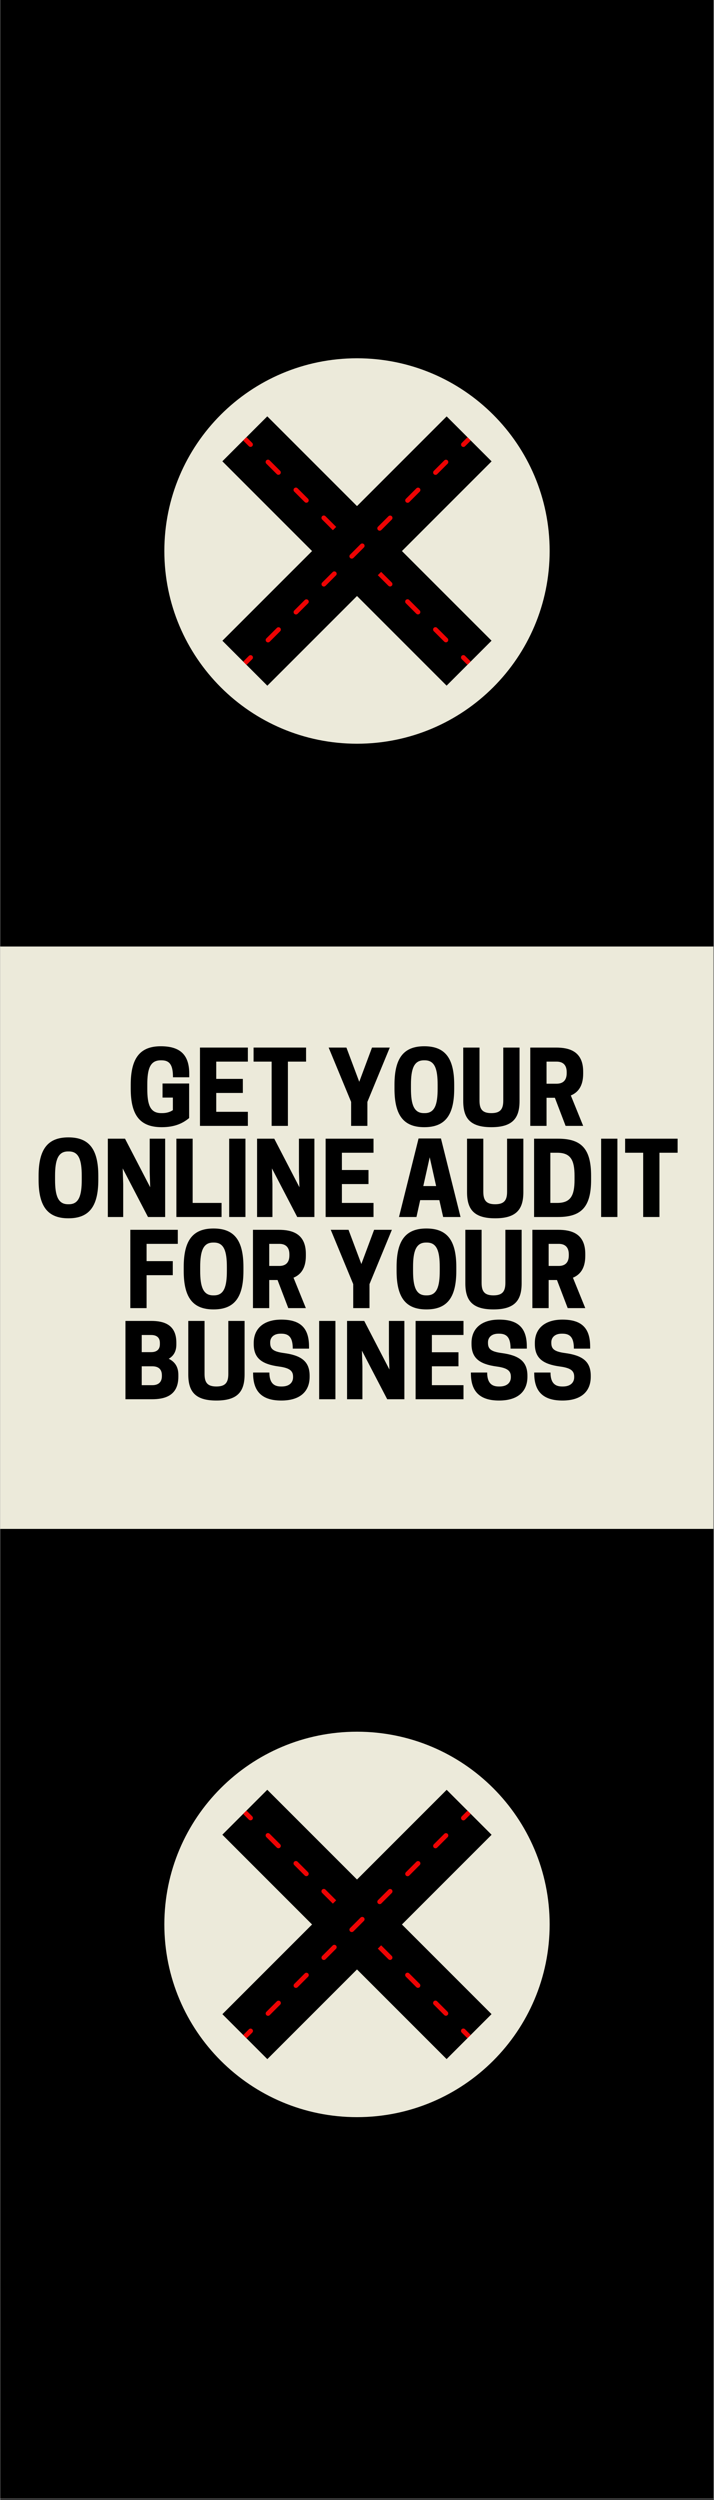 <svg xmlns="http://www.w3.org/2000/svg" xmlns:xlink="http://www.w3.org/1999/xlink" width="300" zoomAndPan="magnify" viewBox="0 0 224.88 787.5" height="1050" preserveAspectRatio="xMidYMid meet" version="1.0"><rect x="0" y="0" width="224.88" height="787.5" fill="#333333" stroke="none"/><defs><g/><clipPath id="0a9ca90182"><path d="M 0.012 0 L 224.75 0 L 224.75 787 L 0.012 787 Z M 0.012 0 " clip-rule="nonzero"/></clipPath><clipPath id="06407d0229"><path d="M 51.73 545.484 L 173.148 545.484 L 173.148 666.902 L 51.73 666.902 Z M 51.73 545.484 " clip-rule="nonzero"/></clipPath><clipPath id="1b8dd8a1e2"><path d="M 112.441 545.484 C 78.91 545.484 51.73 572.664 51.73 606.195 C 51.73 639.723 78.91 666.902 112.441 666.902 C 145.969 666.902 173.148 639.723 173.148 606.195 C 173.148 572.664 145.969 545.484 112.441 545.484 " clip-rule="nonzero"/></clipPath><clipPath id="f5419eb618"><path d="M 70 563 L 155 563 L 155 649 L 70 649 Z M 70 563 " clip-rule="nonzero"/></clipPath><clipPath id="38f16a9b11"><path d="M 84.176 563.77 L 154.848 634.445 L 140.668 648.625 L 69.992 577.953 Z M 84.176 563.77 " clip-rule="nonzero"/></clipPath><clipPath id="964e7b1c04"><path d="M 84.176 563.77 L 154.848 634.445 L 140.668 648.625 L 69.992 577.953 Z M 84.176 563.77 " clip-rule="nonzero"/></clipPath><clipPath id="dc1e23808b"><path d="M 76 570 L 149 570 L 149 642 L 76 642 Z M 76 570 " clip-rule="nonzero"/></clipPath><clipPath id="086cfea212"><path d="M 84.176 563.77 L 154.848 634.445 L 140.668 648.625 L 69.992 577.953 Z M 84.176 563.77 " clip-rule="nonzero"/></clipPath><clipPath id="85736530cf"><path d="M 84.176 563.77 L 154.848 634.445 L 140.668 648.625 L 69.992 577.953 Z M 84.176 563.77 " clip-rule="nonzero"/></clipPath><clipPath id="ad3acb4eb3"><path d="M 70 563 L 155 563 L 155 649 L 70 649 Z M 70 563 " clip-rule="nonzero"/></clipPath><clipPath id="31b47d0ab1"><path d="M 70.016 634.457 L 140.691 563.785 L 154.871 577.965 L 84.195 648.641 Z M 70.016 634.457 " clip-rule="nonzero"/></clipPath><clipPath id="14e9a13edc"><path d="M 70.016 634.457 L 140.691 563.785 L 154.871 577.965 L 84.195 648.641 Z M 70.016 634.457 " clip-rule="nonzero"/></clipPath><clipPath id="d936e46cc8"><path d="M 76 570 L 149 570 L 149 643 L 76 643 Z M 76 570 " clip-rule="nonzero"/></clipPath><clipPath id="c2a95f48ac"><path d="M 70.016 634.457 L 140.691 563.785 L 154.871 577.965 L 84.195 648.641 Z M 70.016 634.457 " clip-rule="nonzero"/></clipPath><clipPath id="e379a1830b"><path d="M 70.016 634.457 L 140.691 563.785 L 154.871 577.965 L 84.195 648.641 Z M 70.016 634.457 " clip-rule="nonzero"/></clipPath><clipPath id="780ab4c287"><path d="M 51.73 112.855 L 173.148 112.855 L 173.148 234.273 L 51.73 234.273 Z M 51.73 112.855 " clip-rule="nonzero"/></clipPath><clipPath id="033e8215b2"><path d="M 112.441 112.855 C 78.91 112.855 51.73 140.035 51.73 173.562 C 51.73 207.094 78.91 234.273 112.441 234.273 C 145.969 234.273 173.148 207.094 173.148 173.562 C 173.148 140.035 145.969 112.855 112.441 112.855 " clip-rule="nonzero"/></clipPath><clipPath id="76fe92c47f"><path d="M 70 131 L 155 131 L 155 216 L 70 216 Z M 70 131 " clip-rule="nonzero"/></clipPath><clipPath id="8e098e414b"><path d="M 84.176 131.141 L 154.848 201.812 L 140.668 215.996 L 69.992 145.32 Z M 84.176 131.141 " clip-rule="nonzero"/></clipPath><clipPath id="c0e10a96f5"><path d="M 84.176 131.141 L 154.848 201.812 L 140.668 215.996 L 69.992 145.32 Z M 84.176 131.141 " clip-rule="nonzero"/></clipPath><clipPath id="a033d7e670"><path d="M 76 137 L 149 137 L 149 210 L 76 210 Z M 76 137 " clip-rule="nonzero"/></clipPath><clipPath id="26d0b95c2d"><path d="M 84.176 131.141 L 154.848 201.812 L 140.668 215.996 L 69.992 145.32 Z M 84.176 131.141 " clip-rule="nonzero"/></clipPath><clipPath id="c61900c17c"><path d="M 84.176 131.141 L 154.848 201.812 L 140.668 215.996 L 69.992 145.32 Z M 84.176 131.141 " clip-rule="nonzero"/></clipPath><clipPath id="7eae622bdf"><path d="M 70 131 L 155 131 L 155 216 L 70 216 Z M 70 131 " clip-rule="nonzero"/></clipPath><clipPath id="95f8e6b96f"><path d="M 70.016 201.828 L 140.691 131.156 L 154.871 145.336 L 84.195 216.012 Z M 70.016 201.828 " clip-rule="nonzero"/></clipPath><clipPath id="4ca3ba648f"><path d="M 70.016 201.828 L 140.691 131.156 L 154.871 145.336 L 84.195 216.012 Z M 70.016 201.828 " clip-rule="nonzero"/></clipPath><clipPath id="a81ebc25be"><path d="M 76 137 L 149 137 L 149 210 L 76 210 Z M 76 137 " clip-rule="nonzero"/></clipPath><clipPath id="6847681efa"><path d="M 70.016 201.828 L 140.691 131.156 L 154.871 145.336 L 84.195 216.012 Z M 70.016 201.828 " clip-rule="nonzero"/></clipPath><clipPath id="0c99f6ed09"><path d="M 70.016 201.828 L 140.691 131.156 L 154.871 145.336 L 84.195 216.012 Z M 70.016 201.828 " clip-rule="nonzero"/></clipPath><clipPath id="3a86d94388"><path d="M 0.012 298.152 L 224.75 298.152 L 224.75 481.605 L 0.012 481.605 Z M 0.012 298.152 " clip-rule="nonzero"/></clipPath></defs><g clip-path="url(#0a9ca90182)"><path fill="#ffffff" d="M 0.012 0 L 224.867 0 L 224.867 794.496 L 0.012 794.496 Z M 0.012 0 " fill-opacity="1" fill-rule="nonzero"/><path fill="#ffffff" d="M 0.012 0 L 224.867 0 L 224.867 787 L 0.012 787 Z M 0.012 0 " fill-opacity="1" fill-rule="nonzero"/><path fill="#000000" d="M 0.012 0 L 224.867 0 L 224.867 787 L 0.012 787 Z M 0.012 0 " fill-opacity="1" fill-rule="nonzero"/></g><g clip-path="url(#06407d0229)"><g clip-path="url(#1b8dd8a1e2)"><path fill="#eceada" d="M 51.73 545.484 L 173.148 545.484 L 173.148 666.902 L 51.73 666.902 Z M 51.73 545.484 " fill-opacity="1" fill-rule="nonzero"/></g></g><g clip-path="url(#f5419eb618)"><g clip-path="url(#38f16a9b11)"><g clip-path="url(#964e7b1c04)"><path fill="#000000" d="M 84.164 563.777 L 154.836 634.449 L 140.676 648.609 L 70.008 577.938 Z M 84.164 563.777 " fill-opacity="1" fill-rule="nonzero"/></g></g></g><g clip-path="url(#dc1e23808b)"><g clip-path="url(#086cfea212)"><g clip-path="url(#85736530cf)"><path fill="#ee0303" d="M 148.223 641.059 L 147.285 641.996 C 147.184 641.961 147.082 641.906 147 641.82 L 145.426 640.25 C 145.137 639.961 145.137 639.488 145.426 639.199 C 145.719 638.91 146.188 638.91 146.477 639.199 L 148.047 640.77 C 148.133 640.855 148.188 640.953 148.223 641.059 Z M 104.75 599.57 C 105.039 599.863 105.508 599.859 105.801 599.57 C 106.09 599.281 106.09 598.812 105.801 598.523 L 102.5 595.223 C 102.211 594.934 101.742 594.934 101.453 595.227 C 101.164 595.516 101.164 595.984 101.453 596.273 Z M 88.207 581.98 C 88.5 581.691 88.5 581.223 88.211 580.934 L 84.91 577.633 C 84.621 577.344 84.152 577.344 83.863 577.637 C 83.574 577.926 83.574 578.395 83.863 578.684 L 87.16 581.98 C 87.449 582.273 87.918 582.27 88.207 581.98 Z M 131.133 625.957 C 131.426 626.246 131.895 626.246 132.184 625.957 C 132.473 625.664 132.473 625.195 132.184 624.906 L 128.887 621.609 C 128.598 621.32 128.129 621.32 127.836 621.609 C 127.547 621.898 127.547 622.371 127.836 622.66 Z M 122.34 617.16 C 122.629 617.453 123.098 617.449 123.391 617.16 C 123.68 616.871 123.68 616.402 123.391 616.113 L 120.09 612.812 C 119.801 612.523 119.332 612.523 119.043 612.816 C 118.754 613.105 118.754 613.574 119.043 613.863 Z M 113.543 608.367 C 113.836 608.656 114.305 608.656 114.594 608.367 C 114.883 608.074 114.883 607.605 114.594 607.316 L 111.297 604.02 C 111.008 603.73 110.539 603.73 110.246 604.02 C 109.957 604.309 109.957 604.781 110.246 605.07 Z M 95.953 590.777 C 96.246 591.066 96.715 591.066 97.004 590.777 C 97.293 590.484 97.293 590.016 97.004 589.727 L 93.707 586.43 C 93.418 586.141 92.949 586.141 92.656 586.43 C 92.367 586.719 92.367 587.191 92.656 587.48 Z M 139.93 634.75 C 140.219 635.043 140.688 635.039 140.98 634.75 C 141.27 634.461 141.27 633.992 140.98 633.703 L 137.68 630.402 C 137.391 630.113 136.922 630.113 136.633 630.406 C 136.344 630.695 136.344 631.164 136.633 631.453 Z M 76.793 571.613 L 78.363 573.188 C 78.656 573.477 79.125 573.477 79.414 573.188 C 79.703 572.895 79.703 572.426 79.414 572.137 L 77.844 570.566 C 77.758 570.48 77.66 570.426 77.555 570.391 L 76.617 571.328 C 76.652 571.434 76.711 571.531 76.793 571.613 Z M 76.793 571.613 " fill-opacity="1" fill-rule="nonzero"/></g></g></g><g clip-path="url(#ad3acb4eb3)"><g clip-path="url(#31b47d0ab1)"><g clip-path="url(#14e9a13edc)"><path fill="#000000" d="M 70.023 634.465 L 140.695 563.797 L 154.855 577.957 L 84.184 648.625 Z M 70.023 634.465 " fill-opacity="1" fill-rule="nonzero"/></g></g></g><g clip-path="url(#d936e46cc8)"><g clip-path="url(#c2a95f48ac)"><g clip-path="url(#e379a1830b)"><path fill="#ee0303" d="M 147.305 570.41 L 148.242 571.344 C 148.207 571.449 148.148 571.551 148.066 571.633 L 146.496 573.207 C 146.203 573.496 145.734 573.496 145.445 573.207 C 145.156 572.914 145.156 572.445 145.445 572.156 L 147.016 570.586 C 147.102 570.5 147.199 570.445 147.305 570.41 Z M 105.816 613.883 C 106.109 613.594 106.105 613.125 105.816 612.832 C 105.527 612.543 105.059 612.543 104.77 612.832 L 101.469 616.129 C 101.18 616.422 101.18 616.891 101.473 617.18 C 101.762 617.469 102.23 617.469 102.52 617.18 Z M 88.227 630.422 C 87.938 630.133 87.469 630.133 87.18 630.422 L 83.879 633.723 C 83.59 634.012 83.59 634.48 83.879 634.77 C 84.172 635.059 84.641 635.059 84.93 634.77 L 88.227 631.473 C 88.516 631.184 88.516 630.715 88.227 630.422 Z M 132.203 587.496 C 132.492 587.207 132.492 586.738 132.203 586.449 C 131.91 586.16 131.441 586.16 131.152 586.449 L 127.855 589.746 C 127.566 590.035 127.566 590.504 127.855 590.797 C 128.145 591.086 128.613 591.086 128.906 590.797 Z M 123.406 596.293 C 123.695 596.004 123.695 595.535 123.406 595.242 C 123.117 594.953 122.648 594.953 122.359 595.242 L 119.059 598.539 C 118.77 598.832 118.77 599.301 119.062 599.59 C 119.352 599.879 119.82 599.879 120.109 599.59 Z M 114.613 605.086 C 114.902 604.797 114.902 604.328 114.613 604.039 C 114.32 603.75 113.852 603.75 113.562 604.039 L 110.266 607.336 C 109.977 607.625 109.977 608.094 110.266 608.387 C 110.555 608.676 111.023 608.676 111.316 608.387 Z M 97.023 622.676 C 97.312 622.387 97.312 621.918 97.023 621.629 C 96.73 621.34 96.262 621.34 95.973 621.629 L 92.676 624.926 C 92.387 625.215 92.387 625.684 92.676 625.977 C 92.965 626.266 93.434 626.266 93.727 625.977 Z M 140.996 578.703 C 141.285 578.414 141.285 577.945 140.996 577.652 C 140.707 577.363 140.238 577.363 139.949 577.652 L 136.648 580.949 C 136.359 581.242 136.359 581.711 136.652 582 C 136.941 582.289 137.41 582.289 137.699 582 Z M 77.859 641.84 L 79.434 640.27 C 79.723 639.977 79.723 639.508 79.434 639.219 C 79.141 638.93 78.672 638.93 78.383 639.219 L 76.812 640.789 C 76.727 640.875 76.672 640.973 76.637 641.078 L 77.574 642.016 C 77.676 641.98 77.777 641.922 77.859 641.84 Z M 77.859 641.84 " fill-opacity="1" fill-rule="nonzero"/></g></g></g><g clip-path="url(#780ab4c287)"><g clip-path="url(#033e8215b2)"><path fill="#eceada" d="M 51.73 112.855 L 173.148 112.855 L 173.148 234.273 L 51.73 234.273 Z M 51.73 112.855 " fill-opacity="1" fill-rule="nonzero"/></g></g><g clip-path="url(#76fe92c47f)"><g clip-path="url(#8e098e414b)"><g clip-path="url(#c0e10a96f5)"><path fill="#000000" d="M 84.164 131.148 L 154.836 201.816 L 140.676 215.977 L 70.008 145.309 Z M 84.164 131.148 " fill-opacity="1" fill-rule="nonzero"/></g></g></g><g clip-path="url(#a033d7e670)"><g clip-path="url(#26d0b95c2d)"><g clip-path="url(#c61900c17c)"><path fill="#ee0303" d="M 148.223 208.43 L 147.285 209.367 C 147.184 209.332 147.082 209.273 147 209.191 L 145.426 207.617 C 145.137 207.328 145.137 206.859 145.426 206.57 C 145.719 206.281 146.188 206.277 146.477 206.57 L 148.047 208.141 C 148.133 208.223 148.188 208.324 148.223 208.43 Z M 104.75 166.941 C 105.039 167.23 105.508 167.23 105.801 166.941 C 106.09 166.652 106.09 166.18 105.801 165.891 L 102.5 162.594 C 102.211 162.305 101.742 162.305 101.453 162.594 C 101.164 162.887 101.164 163.355 101.453 163.645 Z M 88.207 149.352 C 88.5 149.062 88.5 148.59 88.211 148.301 L 84.91 145.004 C 84.621 144.715 84.152 144.715 83.863 145.004 C 83.574 145.297 83.574 145.766 83.863 146.055 L 87.16 149.352 C 87.449 149.641 87.918 149.641 88.207 149.352 Z M 131.133 193.328 C 131.426 193.617 131.895 193.617 132.184 193.324 C 132.473 193.035 132.473 192.566 132.184 192.277 L 128.887 188.98 C 128.598 188.688 128.129 188.691 127.836 188.98 C 127.547 189.27 127.547 189.738 127.836 190.027 Z M 122.34 184.531 C 122.629 184.82 123.098 184.82 123.391 184.531 C 123.68 184.242 123.68 183.77 123.391 183.48 L 120.09 180.184 C 119.801 179.895 119.332 179.895 119.043 180.184 C 118.754 180.477 118.754 180.945 119.043 181.234 Z M 113.543 175.738 C 113.836 176.027 114.305 176.027 114.594 175.734 C 114.883 175.445 114.883 174.977 114.594 174.688 L 111.297 171.391 C 111.008 171.098 110.539 171.102 110.246 171.391 C 109.957 171.68 109.957 172.148 110.246 172.438 Z M 95.953 158.148 C 96.246 158.438 96.715 158.438 97.004 158.145 C 97.293 157.855 97.293 157.387 97.004 157.098 L 93.707 153.801 C 93.418 153.508 92.949 153.512 92.656 153.801 C 92.367 154.09 92.367 154.559 92.656 154.848 Z M 139.93 202.121 C 140.219 202.41 140.688 202.41 140.98 202.121 C 141.27 201.832 141.27 201.359 140.98 201.07 L 137.68 197.773 C 137.391 197.484 136.922 197.484 136.633 197.773 C 136.344 198.066 136.344 198.535 136.633 198.824 Z M 76.793 138.984 L 78.363 140.559 C 78.656 140.848 79.125 140.848 79.414 140.555 C 79.703 140.266 79.703 139.797 79.414 139.508 L 77.844 137.934 C 77.758 137.852 77.66 137.793 77.555 137.758 L 76.617 138.695 C 76.652 138.801 76.711 138.902 76.793 138.984 Z M 76.793 138.984 " fill-opacity="1" fill-rule="nonzero"/></g></g></g><g clip-path="url(#7eae622bdf)"><g clip-path="url(#95f8e6b96f)"><g clip-path="url(#4ca3ba648f)"><path fill="#000000" d="M 70.023 201.836 L 140.695 131.168 L 154.855 145.328 L 84.184 215.996 Z M 70.023 201.836 " fill-opacity="1" fill-rule="nonzero"/></g></g></g><g clip-path="url(#a81ebc25be)"><g clip-path="url(#6847681efa)"><g clip-path="url(#0c99f6ed09)"><path fill="#ee0303" d="M 147.305 137.777 L 148.242 138.715 C 148.207 138.82 148.148 138.922 148.066 139.004 L 146.496 140.578 C 146.203 140.867 145.734 140.867 145.445 140.574 C 145.156 140.285 145.156 139.816 145.445 139.527 L 147.016 137.953 C 147.102 137.871 147.199 137.812 147.305 137.777 Z M 105.816 181.254 C 106.109 180.965 106.105 180.492 105.816 180.203 C 105.527 179.914 105.059 179.914 104.77 180.203 L 101.469 183.5 C 101.18 183.789 101.18 184.262 101.473 184.551 C 101.762 184.84 102.23 184.84 102.52 184.551 Z M 88.227 197.793 C 87.938 197.504 87.469 197.504 87.18 197.793 L 83.879 201.09 C 83.59 201.379 83.59 201.852 83.879 202.141 C 84.172 202.43 84.641 202.43 84.93 202.141 L 88.227 198.844 C 88.516 198.555 88.516 198.082 88.227 197.793 Z M 132.203 154.867 C 132.492 154.578 132.492 154.109 132.203 153.82 C 131.91 153.527 131.441 153.527 131.152 153.816 L 127.855 157.117 C 127.566 157.406 127.566 157.875 127.855 158.164 C 128.145 158.457 128.613 158.457 128.906 158.168 Z M 123.406 163.664 C 123.695 163.375 123.695 162.902 123.406 162.613 C 123.117 162.324 122.648 162.324 122.359 162.613 L 119.059 165.91 C 118.77 166.199 118.77 166.672 119.062 166.961 C 119.352 167.25 119.82 167.25 120.109 166.961 Z M 114.613 172.457 C 114.902 172.168 114.902 171.699 114.613 171.41 C 114.32 171.117 113.852 171.117 113.562 171.406 L 110.266 174.707 C 109.977 174.996 109.977 175.465 110.266 175.754 C 110.555 176.047 111.023 176.047 111.316 175.758 Z M 97.023 190.047 C 97.312 189.758 97.312 189.289 97.023 189 C 96.73 188.707 96.262 188.707 95.973 188.996 L 92.676 192.297 C 92.387 192.586 92.387 193.055 92.676 193.344 C 92.965 193.637 93.434 193.637 93.727 193.348 Z M 140.996 146.074 C 141.285 145.785 141.285 145.312 140.996 145.023 C 140.707 144.734 140.238 144.734 139.949 145.023 L 136.648 148.32 C 136.359 148.609 136.359 149.082 136.652 149.371 C 136.941 149.66 137.41 149.66 137.699 149.371 Z M 77.859 209.211 L 79.434 207.637 C 79.723 207.348 79.723 206.879 79.434 206.59 C 79.141 206.297 78.672 206.297 78.383 206.586 L 76.812 208.16 C 76.727 208.242 76.672 208.344 76.637 208.449 L 77.574 209.387 C 77.676 209.352 77.777 209.293 77.859 209.211 Z M 77.859 209.211 " fill-opacity="1" fill-rule="nonzero"/></g></g></g><g clip-path="url(#3a86d94388)"><path fill="#eceada" d="M -8.414 298.152 L 233.293 298.152 L 233.293 481.605 L -8.414 481.605 Z M -8.414 298.152 " fill-opacity="1" fill-rule="nonzero"/></g><g fill="#000000" fill-opacity="1"><g transform="translate(39.902, 354.653)"><g><path d="M 11.008 0.41 C 15.309 0.41 17.805 -0.949 19.641 -2.469 L 19.641 -13.348 L 11.258 -13.348 L 11.258 -8.918 L 14.516 -8.918 L 14.516 -4.965 C 13.758 -4.43 12.621 -4.016 11.164 -4.016 L 10.879 -4.016 C 7.273 -4.016 6.453 -6.77 6.453 -11.703 L 6.453 -12.969 C 6.453 -17.902 7.305 -20.652 10.691 -20.652 L 10.977 -20.652 C 13.82 -20.652 14.547 -18.691 14.547 -15.309 L 19.672 -15.309 L 19.672 -16.445 C 19.672 -22.613 16.574 -25.082 10.691 -25.082 C 4.301 -25.082 1.234 -21.508 1.234 -12.969 L 1.234 -11.703 C 1.234 -3.164 4.301 0.41 11.008 0.41 Z M 11.008 0.41 "/></g></g></g><g fill="#000000" fill-opacity="1"><g transform="translate(61.188, 354.653)"><g><path d="M 1.77 -24.668 L 1.77 0 L 16.859 0 L 16.859 -4.43 L 6.895 -4.43 L 6.895 -10.375 L 15.277 -10.375 L 15.277 -14.801 L 6.895 -14.801 L 6.895 -20.242 L 16.859 -20.242 L 16.859 -24.668 Z M 1.77 -24.668 "/></g></g></g><g fill="#000000" fill-opacity="1"><g transform="translate(79.31, 354.653)"><g><path d="M 11.355 -20.242 L 17.078 -20.242 L 17.078 -24.668 L 0.539 -24.668 L 0.539 -20.242 L 6.23 -20.242 L 6.23 0 L 11.355 0 Z M 11.355 -20.242 "/></g></g></g><g fill="#000000" fill-opacity="1"><g transform="translate(96.927, 354.653)"><g/></g></g><g fill="#000000" fill-opacity="1"><g transform="translate(103.252, 354.653)"><g><path d="M 12.461 -7.559 L 19.516 -24.668 L 13.918 -24.668 L 9.898 -13.883 L 5.852 -24.668 L 0.254 -24.668 L 7.336 -7.559 L 7.336 0 L 12.461 0 Z M 12.461 -7.559 "/></g></g></g><g fill="#000000" fill-opacity="1"><g transform="translate(123.019, 354.653)"><g><path d="M 10.625 0.41 C 17.047 0.41 20.051 -3.164 20.051 -11.703 L 20.051 -12.969 C 20.051 -21.508 17.047 -25.082 10.625 -25.082 C 4.238 -25.082 1.234 -21.508 1.234 -12.969 L 1.234 -11.703 C 1.234 -3.164 4.238 0.41 10.625 0.41 Z M 10.5 -4.016 C 7.336 -4.016 6.422 -6.77 6.422 -11.703 L 6.422 -12.969 C 6.422 -17.902 7.336 -20.652 10.5 -20.652 L 10.785 -20.652 C 13.949 -20.652 14.832 -17.902 14.832 -12.969 L 14.832 -11.703 C 14.832 -6.77 13.949 -4.016 10.785 -4.016 Z M 10.5 -4.016 "/></g></g></g><g fill="#000000" fill-opacity="1"><g transform="translate(144.305, 354.653)"><g><path d="M 10.469 0.41 C 17.172 0.41 19.355 -2.434 19.355 -7.812 L 19.355 -24.668 L 14.23 -24.668 L 14.23 -7.969 C 14.23 -5.344 13.379 -4.016 10.469 -4.016 C 7.559 -4.016 6.738 -5.344 6.738 -7.969 L 6.738 -24.668 L 1.613 -24.668 L 1.613 -7.812 C 1.613 -2.434 3.762 0.41 10.469 0.41 Z M 10.469 0.41 "/></g></g></g><g fill="#000000" fill-opacity="1"><g transform="translate(165.274, 354.653)"><g><path d="M 6.895 -8.855 L 9.52 -8.855 L 12.902 0 L 18.438 0 L 14.547 -9.582 C 16.762 -10.5 18.438 -12.461 18.438 -16.445 L 18.438 -17.078 C 18.438 -23.625 13.883 -24.668 9.867 -24.668 L 1.77 -24.668 L 1.77 0 L 6.895 0 Z M 6.895 -13.285 L 6.895 -20.242 L 10.09 -20.242 C 11.48 -20.242 13.25 -19.703 13.25 -16.922 L 13.25 -16.605 C 13.25 -13.82 11.48 -13.285 10.09 -13.285 Z M 6.895 -13.285 "/></g></g></g><g fill="#000000" fill-opacity="1"><g transform="translate(10.868, 383.355)"><g><path d="M 10.625 0.41 C 17.047 0.41 20.051 -3.164 20.051 -11.703 L 20.051 -12.969 C 20.051 -21.508 17.047 -25.082 10.625 -25.082 C 4.238 -25.082 1.234 -21.508 1.234 -12.969 L 1.234 -11.703 C 1.234 -3.164 4.238 0.41 10.625 0.41 Z M 10.5 -4.016 C 7.336 -4.016 6.422 -6.77 6.422 -11.703 L 6.422 -12.969 C 6.422 -17.902 7.336 -20.652 10.5 -20.652 L 10.785 -20.652 C 13.949 -20.652 14.832 -17.902 14.832 -12.969 L 14.832 -11.703 C 14.832 -6.77 13.949 -4.016 10.785 -4.016 Z M 10.5 -4.016 "/></g></g></g><g fill="#000000" fill-opacity="1"><g transform="translate(32.153, 383.355)"><g><path d="M 19.832 -24.668 L 14.961 -24.668 L 14.961 -14.328 L 15.117 -9.363 L 7.18 -24.668 L 1.77 -24.668 L 1.77 0 L 6.609 0 L 6.609 -10.344 L 6.453 -15.309 L 14.422 0 L 19.832 0 Z M 19.832 -24.668 "/></g></g></g><g fill="#000000" fill-opacity="1"><g transform="translate(53.755, 383.355)"><g><path d="M 16.004 0 L 16.004 -4.43 L 6.895 -4.43 L 6.895 -24.668 L 1.77 -24.668 L 1.77 0 Z M 16.004 0 "/></g></g></g><g fill="#000000" fill-opacity="1"><g transform="translate(70.233, 383.355)"><g><path d="M 7.055 -24.668 L 1.93 -24.668 L 1.93 0 L 7.055 0 Z M 7.055 -24.668 "/></g></g></g><g fill="#000000" fill-opacity="1"><g transform="translate(79.183, 383.355)"><g><path d="M 19.832 -24.668 L 14.961 -24.668 L 14.961 -14.328 L 15.117 -9.363 L 7.18 -24.668 L 1.77 -24.668 L 1.77 0 L 6.609 0 L 6.609 -10.344 L 6.453 -15.309 L 14.422 0 L 19.832 0 Z M 19.832 -24.668 "/></g></g></g><g fill="#000000" fill-opacity="1"><g transform="translate(100.785, 383.355)"><g><path d="M 1.77 -24.668 L 1.77 0 L 16.859 0 L 16.859 -4.43 L 6.895 -4.43 L 6.895 -10.375 L 15.277 -10.375 L 15.277 -14.801 L 6.895 -14.801 L 6.895 -20.242 L 16.859 -20.242 L 16.859 -24.668 Z M 1.77 -24.668 "/></g></g></g><g fill="#000000" fill-opacity="1"><g transform="translate(118.907, 383.355)"><g/></g></g><g fill="#000000" fill-opacity="1"><g transform="translate(125.233, 383.355)"><g><path d="M 6.609 -24.734 L 0.441 0 L 5.945 0 L 7.117 -5.312 L 13.156 -5.312 L 14.359 0 L 19.832 0 L 13.664 -24.734 Z M 10.121 -18.816 L 12.145 -9.742 L 8.098 -9.742 Z M 10.121 -18.816 "/></g></g></g><g fill="#000000" fill-opacity="1"><g transform="translate(145.506, 383.355)"><g><path d="M 10.469 0.41 C 17.172 0.41 19.355 -2.434 19.355 -7.812 L 19.355 -24.668 L 14.23 -24.668 L 14.23 -7.969 C 14.23 -5.344 13.379 -4.016 10.469 -4.016 C 7.559 -4.016 6.738 -5.344 6.738 -7.969 L 6.738 -24.668 L 1.613 -24.668 L 1.613 -7.812 C 1.613 -2.434 3.762 0.41 10.469 0.41 Z M 10.469 0.41 "/></g></g></g><g fill="#000000" fill-opacity="1"><g transform="translate(166.475, 383.355)"><g><path d="M 19.734 -11.703 L 19.734 -12.969 C 19.734 -21.508 16.668 -24.668 9.332 -24.668 L 1.77 -24.668 L 1.77 0 L 9.332 0 C 16.668 0 19.734 -3.164 19.734 -11.703 Z M 6.895 -4.43 L 6.895 -20.242 L 9.047 -20.242 C 13.316 -20.242 14.516 -17.902 14.516 -12.969 L 14.516 -11.703 C 14.516 -6.77 13.316 -4.43 9.047 -4.43 Z M 6.895 -4.43 "/></g></g></g><g fill="#000000" fill-opacity="1"><g transform="translate(187.444, 383.355)"><g><path d="M 7.055 -24.668 L 1.93 -24.668 L 1.93 0 L 7.055 0 Z M 7.055 -24.668 "/></g></g></g><g fill="#000000" fill-opacity="1"><g transform="translate(196.395, 383.355)"><g><path d="M 11.355 -20.242 L 17.078 -20.242 L 17.078 -24.668 L 0.539 -24.668 L 0.539 -20.242 L 6.23 -20.242 L 6.23 0 L 11.355 0 Z M 11.355 -20.242 "/></g></g></g><g fill="#000000" fill-opacity="1"><g transform="translate(39.237, 412.058)"><g><path d="M 1.77 -24.668 L 1.77 0 L 6.895 0 L 6.895 -10.375 L 15.148 -10.375 L 15.148 -14.801 L 6.895 -14.801 L 6.895 -20.242 L 16.73 -20.242 L 16.73 -24.668 Z M 1.77 -24.668 "/></g></g></g><g fill="#000000" fill-opacity="1"><g transform="translate(56.601, 412.058)"><g><path d="M 10.625 0.41 C 17.047 0.41 20.051 -3.164 20.051 -11.703 L 20.051 -12.969 C 20.051 -21.508 17.047 -25.082 10.625 -25.082 C 4.238 -25.082 1.234 -21.508 1.234 -12.969 L 1.234 -11.703 C 1.234 -3.164 4.238 0.41 10.625 0.41 Z M 10.5 -4.016 C 7.336 -4.016 6.422 -6.77 6.422 -11.703 L 6.422 -12.969 C 6.422 -17.902 7.336 -20.652 10.5 -20.652 L 10.785 -20.652 C 13.949 -20.652 14.832 -17.902 14.832 -12.969 L 14.832 -11.703 C 14.832 -6.77 13.949 -4.016 10.785 -4.016 Z M 10.5 -4.016 "/></g></g></g><g fill="#000000" fill-opacity="1"><g transform="translate(77.886, 412.058)"><g><path d="M 6.895 -8.855 L 9.52 -8.855 L 12.902 0 L 18.438 0 L 14.547 -9.582 C 16.762 -10.5 18.438 -12.461 18.438 -16.445 L 18.438 -17.078 C 18.438 -23.625 13.883 -24.668 9.867 -24.668 L 1.77 -24.668 L 1.77 0 L 6.895 0 Z M 6.895 -13.285 L 6.895 -20.242 L 10.09 -20.242 C 11.48 -20.242 13.25 -19.703 13.25 -16.922 L 13.25 -16.605 C 13.25 -13.82 11.48 -13.285 10.09 -13.285 Z M 6.895 -13.285 "/></g></g></g><g fill="#000000" fill-opacity="1"><g transform="translate(97.59, 412.058)"><g/></g></g><g fill="#000000" fill-opacity="1"><g transform="translate(103.915, 412.058)"><g><path d="M 12.461 -7.559 L 19.516 -24.668 L 13.918 -24.668 L 9.898 -13.883 L 5.852 -24.668 L 0.254 -24.668 L 7.336 -7.559 L 7.336 0 L 12.461 0 Z M 12.461 -7.559 "/></g></g></g><g fill="#000000" fill-opacity="1"><g transform="translate(123.682, 412.058)"><g><path d="M 10.625 0.41 C 17.047 0.41 20.051 -3.164 20.051 -11.703 L 20.051 -12.969 C 20.051 -21.508 17.047 -25.082 10.625 -25.082 C 4.238 -25.082 1.234 -21.508 1.234 -12.969 L 1.234 -11.703 C 1.234 -3.164 4.238 0.41 10.625 0.41 Z M 10.5 -4.016 C 7.336 -4.016 6.422 -6.77 6.422 -11.703 L 6.422 -12.969 C 6.422 -17.902 7.336 -20.652 10.5 -20.652 L 10.785 -20.652 C 13.949 -20.652 14.832 -17.902 14.832 -12.969 L 14.832 -11.703 C 14.832 -6.77 13.949 -4.016 10.785 -4.016 Z M 10.5 -4.016 "/></g></g></g><g fill="#000000" fill-opacity="1"><g transform="translate(144.968, 412.058)"><g><path d="M 10.469 0.41 C 17.172 0.41 19.355 -2.434 19.355 -7.812 L 19.355 -24.668 L 14.23 -24.668 L 14.23 -7.969 C 14.23 -5.344 13.379 -4.016 10.469 -4.016 C 7.559 -4.016 6.738 -5.344 6.738 -7.969 L 6.738 -24.668 L 1.613 -24.668 L 1.613 -7.812 C 1.613 -2.434 3.762 0.41 10.469 0.41 Z M 10.469 0.41 "/></g></g></g><g fill="#000000" fill-opacity="1"><g transform="translate(165.937, 412.058)"><g><path d="M 6.895 -8.855 L 9.52 -8.855 L 12.902 0 L 18.438 0 L 14.547 -9.582 C 16.762 -10.5 18.438 -12.461 18.438 -16.445 L 18.438 -17.078 C 18.438 -23.625 13.883 -24.668 9.867 -24.668 L 1.77 -24.668 L 1.77 0 L 6.895 0 Z M 6.895 -13.285 L 6.895 -20.242 L 10.09 -20.242 C 11.48 -20.242 13.25 -19.703 13.25 -16.922 L 13.25 -16.605 C 13.25 -13.82 11.48 -13.285 10.09 -13.285 Z M 6.895 -13.285 "/></g></g></g><g fill="#000000" fill-opacity="1"><g transform="translate(37.705, 440.761)"><g><path d="M 1.77 -24.668 L 1.77 0 L 10.121 0 C 14.105 0 18.438 -1.074 18.438 -7.086 L 18.438 -7.719 C 18.438 -10.375 17.172 -11.891 15.402 -12.746 C 16.824 -13.566 17.805 -14.961 17.805 -17.207 L 17.805 -17.84 C 17.805 -23.625 13.727 -24.668 9.867 -24.668 Z M 10.277 -10.375 C 11.703 -10.375 13.25 -9.805 13.25 -7.559 L 13.25 -7.273 C 13.25 -5.027 11.703 -4.43 10.277 -4.43 L 6.895 -4.43 L 6.895 -10.375 Z M 9.836 -20.242 C 11.164 -20.242 12.621 -19.766 12.621 -17.742 L 12.621 -17.332 C 12.621 -15.309 11.164 -14.832 9.836 -14.832 L 6.895 -14.832 L 6.895 -20.242 Z M 9.836 -20.242 "/></g></g></g><g fill="#000000" fill-opacity="1"><g transform="translate(57.661, 440.761)"><g><path d="M 10.469 0.41 C 17.172 0.41 19.355 -2.434 19.355 -7.812 L 19.355 -24.668 L 14.23 -24.668 L 14.23 -7.969 C 14.23 -5.344 13.379 -4.016 10.469 -4.016 C 7.559 -4.016 6.738 -5.344 6.738 -7.969 L 6.738 -24.668 L 1.613 -24.668 L 1.613 -7.812 C 1.613 -2.434 3.762 0.41 10.469 0.41 Z M 10.469 0.41 "/></g></g></g><g fill="#000000" fill-opacity="1"><g transform="translate(78.63, 440.761)"><g><path d="M 9.172 -10.312 C 12.746 -9.836 13.664 -8.855 13.664 -7.086 L 13.664 -6.926 C 13.664 -5.281 12.492 -4.016 10.121 -4.016 L 9.836 -4.016 C 7.465 -4.016 6.199 -5.312 6.199 -8.414 L 1.074 -8.414 L 1.074 -8.129 C 1.074 -2.184 4.145 0.41 9.961 0.41 C 15.75 0.41 18.883 -2.34 18.883 -7.086 L 18.883 -7.402 C 18.883 -11.988 16.16 -13.82 10.785 -14.547 C 7.18 -15.023 6.453 -15.973 6.453 -17.773 L 6.453 -17.934 C 6.453 -19.516 7.652 -20.652 9.711 -20.652 L 9.996 -20.652 C 12.586 -20.652 13.566 -19.168 13.566 -15.941 L 18.691 -15.941 L 18.691 -16.605 C 18.691 -22.391 16.035 -25.082 9.961 -25.082 C 4.332 -25.082 1.266 -22.203 1.266 -17.742 L 1.266 -17.395 C 1.266 -12.938 3.797 -11.039 9.172 -10.312 Z M 9.172 -10.312 "/></g></g></g><g fill="#000000" fill-opacity="1"><g transform="translate(98.587, 440.761)"><g><path d="M 7.055 -24.668 L 1.93 -24.668 L 1.93 0 L 7.055 0 Z M 7.055 -24.668 "/></g></g></g><g fill="#000000" fill-opacity="1"><g transform="translate(107.538, 440.761)"><g><path d="M 19.832 -24.668 L 14.961 -24.668 L 14.961 -14.328 L 15.117 -9.363 L 7.18 -24.668 L 1.77 -24.668 L 1.77 0 L 6.609 0 L 6.609 -10.344 L 6.453 -15.309 L 14.422 0 L 19.832 0 Z M 19.832 -24.668 "/></g></g></g><g fill="#000000" fill-opacity="1"><g transform="translate(129.139, 440.761)"><g><path d="M 1.77 -24.668 L 1.77 0 L 16.859 0 L 16.859 -4.43 L 6.895 -4.43 L 6.895 -10.375 L 15.277 -10.375 L 15.277 -14.801 L 6.895 -14.801 L 6.895 -20.242 L 16.859 -20.242 L 16.859 -24.668 Z M 1.77 -24.668 "/></g></g></g><g fill="#000000" fill-opacity="1"><g transform="translate(147.262, 440.761)"><g><path d="M 9.172 -10.312 C 12.746 -9.836 13.664 -8.855 13.664 -7.086 L 13.664 -6.926 C 13.664 -5.281 12.492 -4.016 10.121 -4.016 L 9.836 -4.016 C 7.465 -4.016 6.199 -5.312 6.199 -8.414 L 1.074 -8.414 L 1.074 -8.129 C 1.074 -2.184 4.145 0.41 9.961 0.41 C 15.75 0.41 18.883 -2.34 18.883 -7.086 L 18.883 -7.402 C 18.883 -11.988 16.16 -13.82 10.785 -14.547 C 7.18 -15.023 6.453 -15.973 6.453 -17.773 L 6.453 -17.934 C 6.453 -19.516 7.652 -20.652 9.711 -20.652 L 9.996 -20.652 C 12.586 -20.652 13.566 -19.168 13.566 -15.941 L 18.691 -15.941 L 18.691 -16.605 C 18.691 -22.391 16.035 -25.082 9.961 -25.082 C 4.332 -25.082 1.266 -22.203 1.266 -17.742 L 1.266 -17.395 C 1.266 -12.938 3.797 -11.039 9.172 -10.312 Z M 9.172 -10.312 "/></g></g></g><g fill="#000000" fill-opacity="1"><g transform="translate(167.219, 440.761)"><g><path d="M 9.172 -10.312 C 12.746 -9.836 13.664 -8.855 13.664 -7.086 L 13.664 -6.926 C 13.664 -5.281 12.492 -4.016 10.121 -4.016 L 9.836 -4.016 C 7.465 -4.016 6.199 -5.312 6.199 -8.414 L 1.074 -8.414 L 1.074 -8.129 C 1.074 -2.184 4.145 0.41 9.961 0.41 C 15.75 0.41 18.883 -2.34 18.883 -7.086 L 18.883 -7.402 C 18.883 -11.988 16.16 -13.82 10.785 -14.547 C 7.18 -15.023 6.453 -15.973 6.453 -17.773 L 6.453 -17.934 C 6.453 -19.516 7.652 -20.652 9.711 -20.652 L 9.996 -20.652 C 12.586 -20.652 13.566 -19.168 13.566 -15.941 L 18.691 -15.941 L 18.691 -16.605 C 18.691 -22.391 16.035 -25.082 9.961 -25.082 C 4.332 -25.082 1.266 -22.203 1.266 -17.742 L 1.266 -17.395 C 1.266 -12.938 3.797 -11.039 9.172 -10.312 Z M 9.172 -10.312 "/></g></g></g></svg>